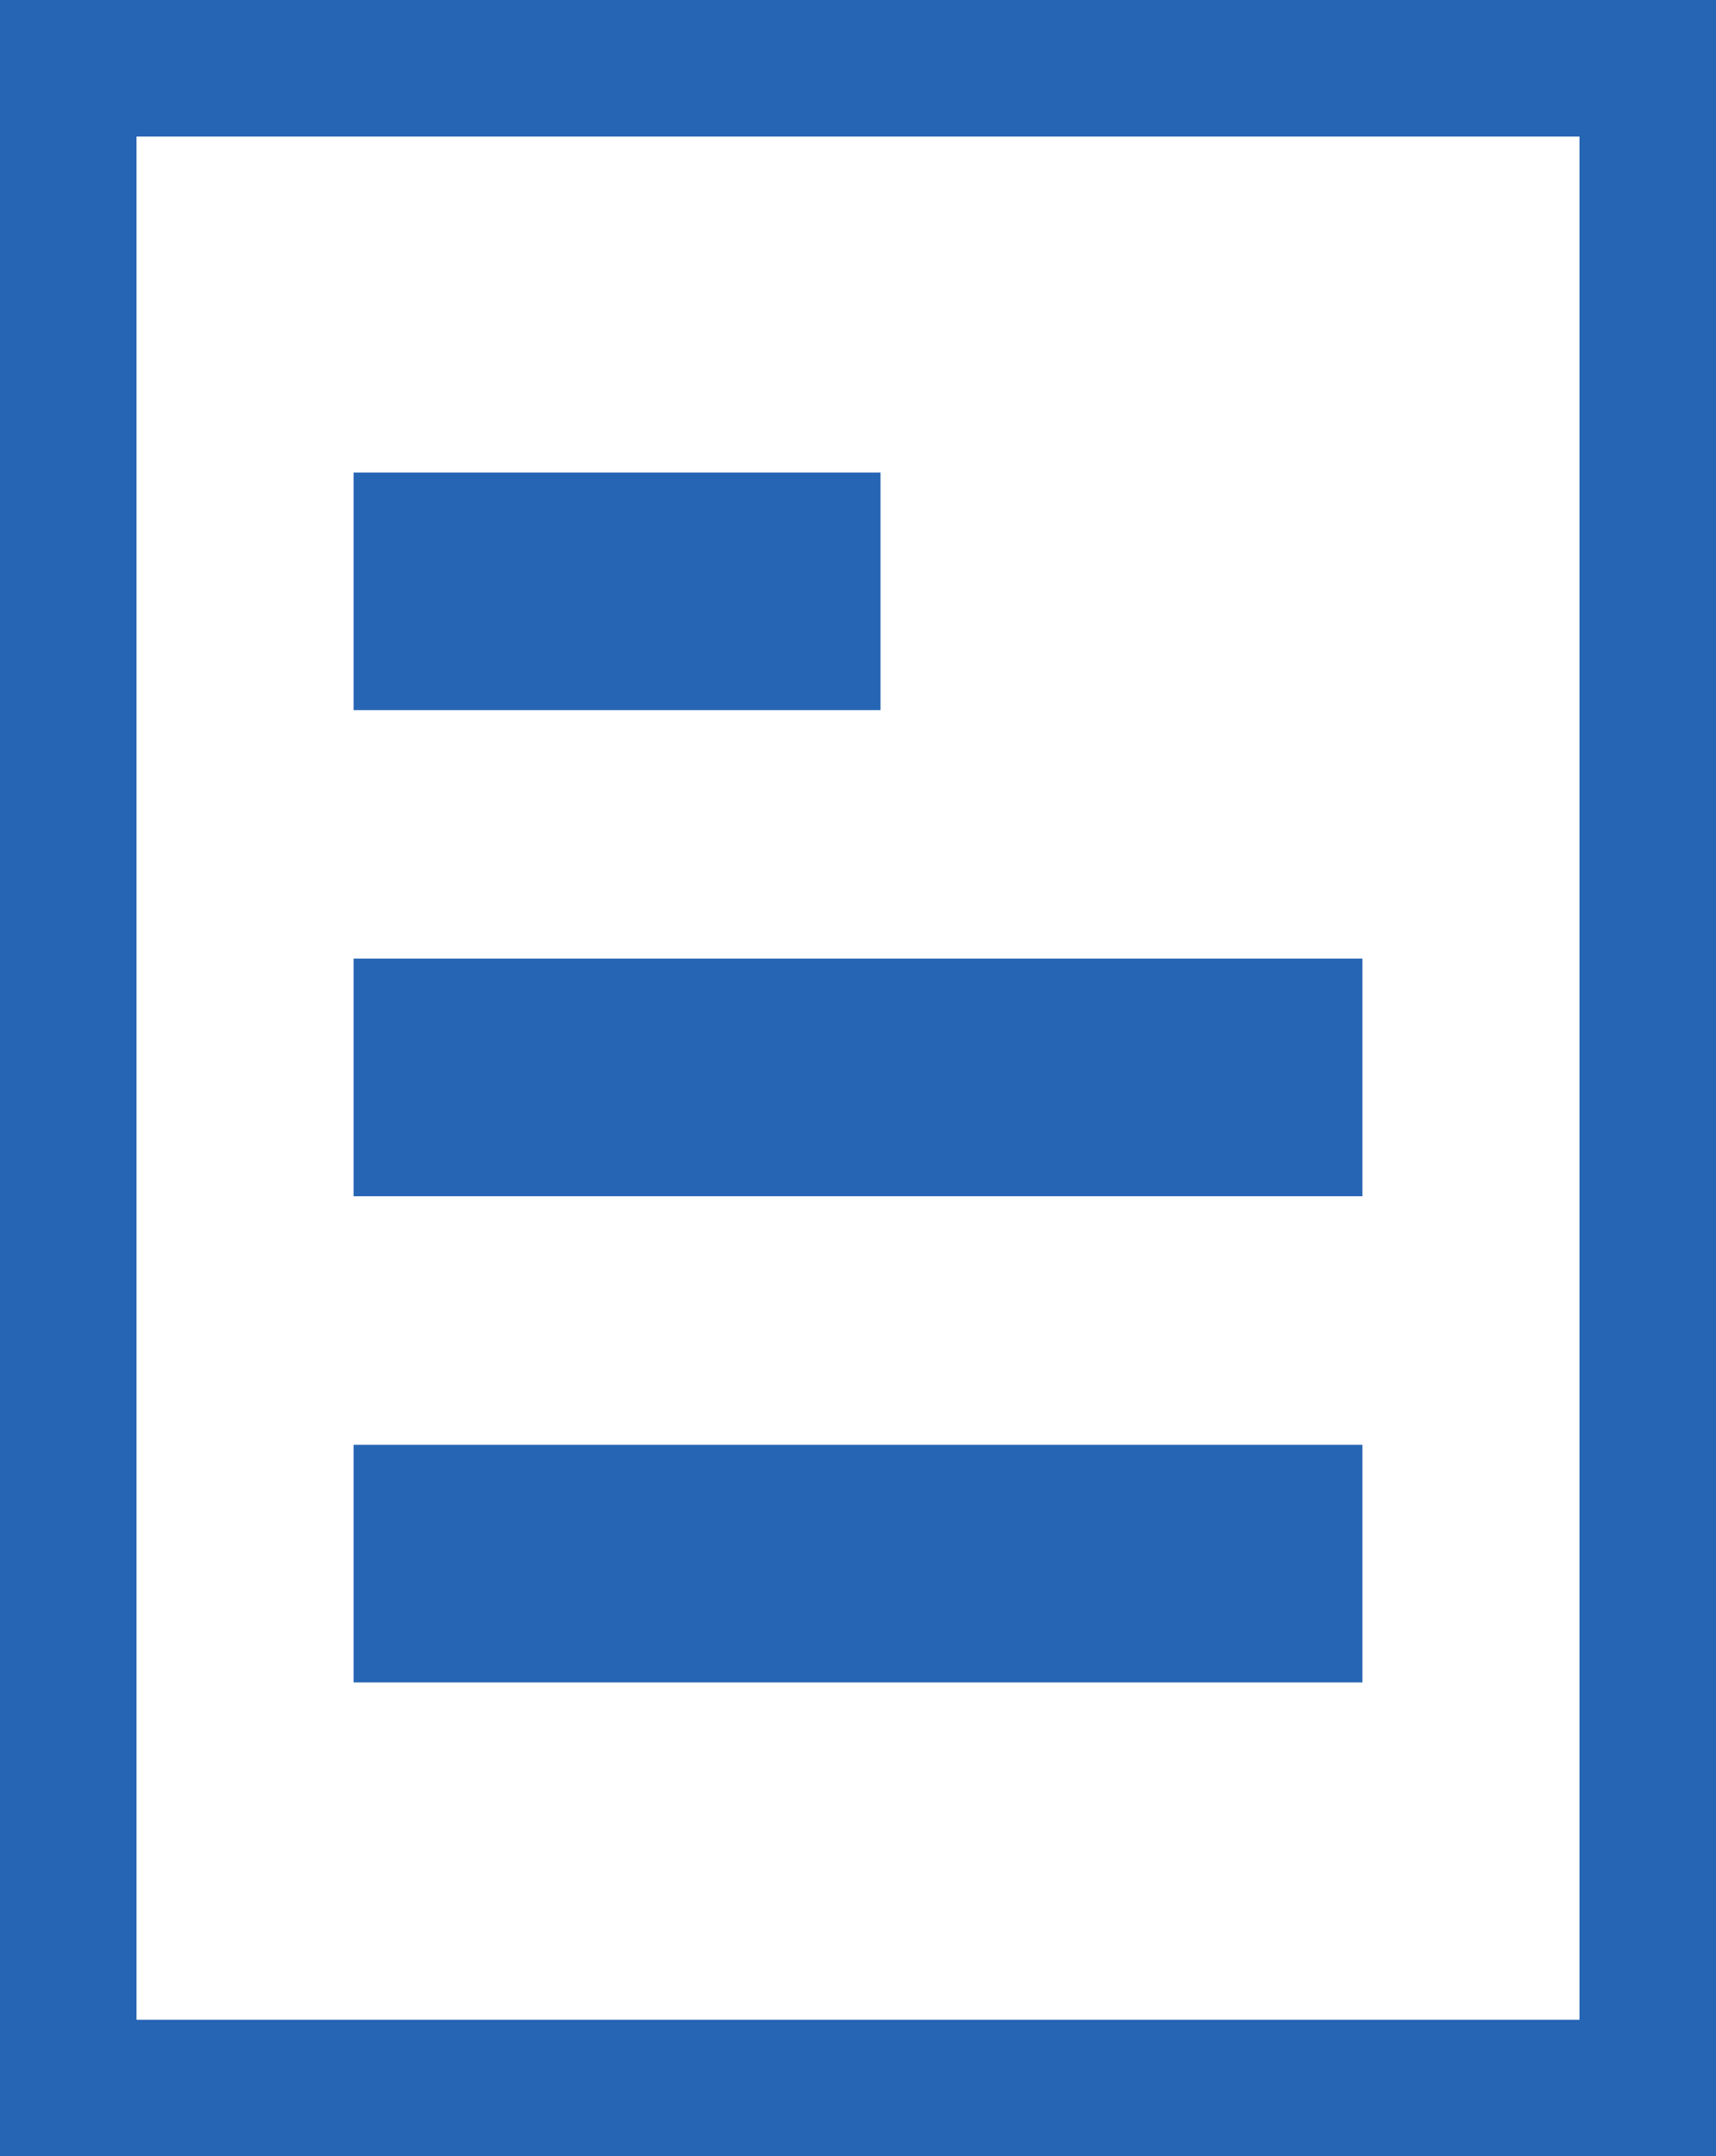 <svg xmlns="http://www.w3.org/2000/svg" viewBox="0 0 12.57 15.79"><g fill="none" stroke="#2665b4" stroke-miterlimit="10" data-name="レイヤー 2"><path d="M.5.5h11.57v14.79H.5z"/><path d="M2.59 4.33h3.86M2.59 7.89h7.39m-7.39 3.56h7.39" stroke-width="1.74"/></g></svg>